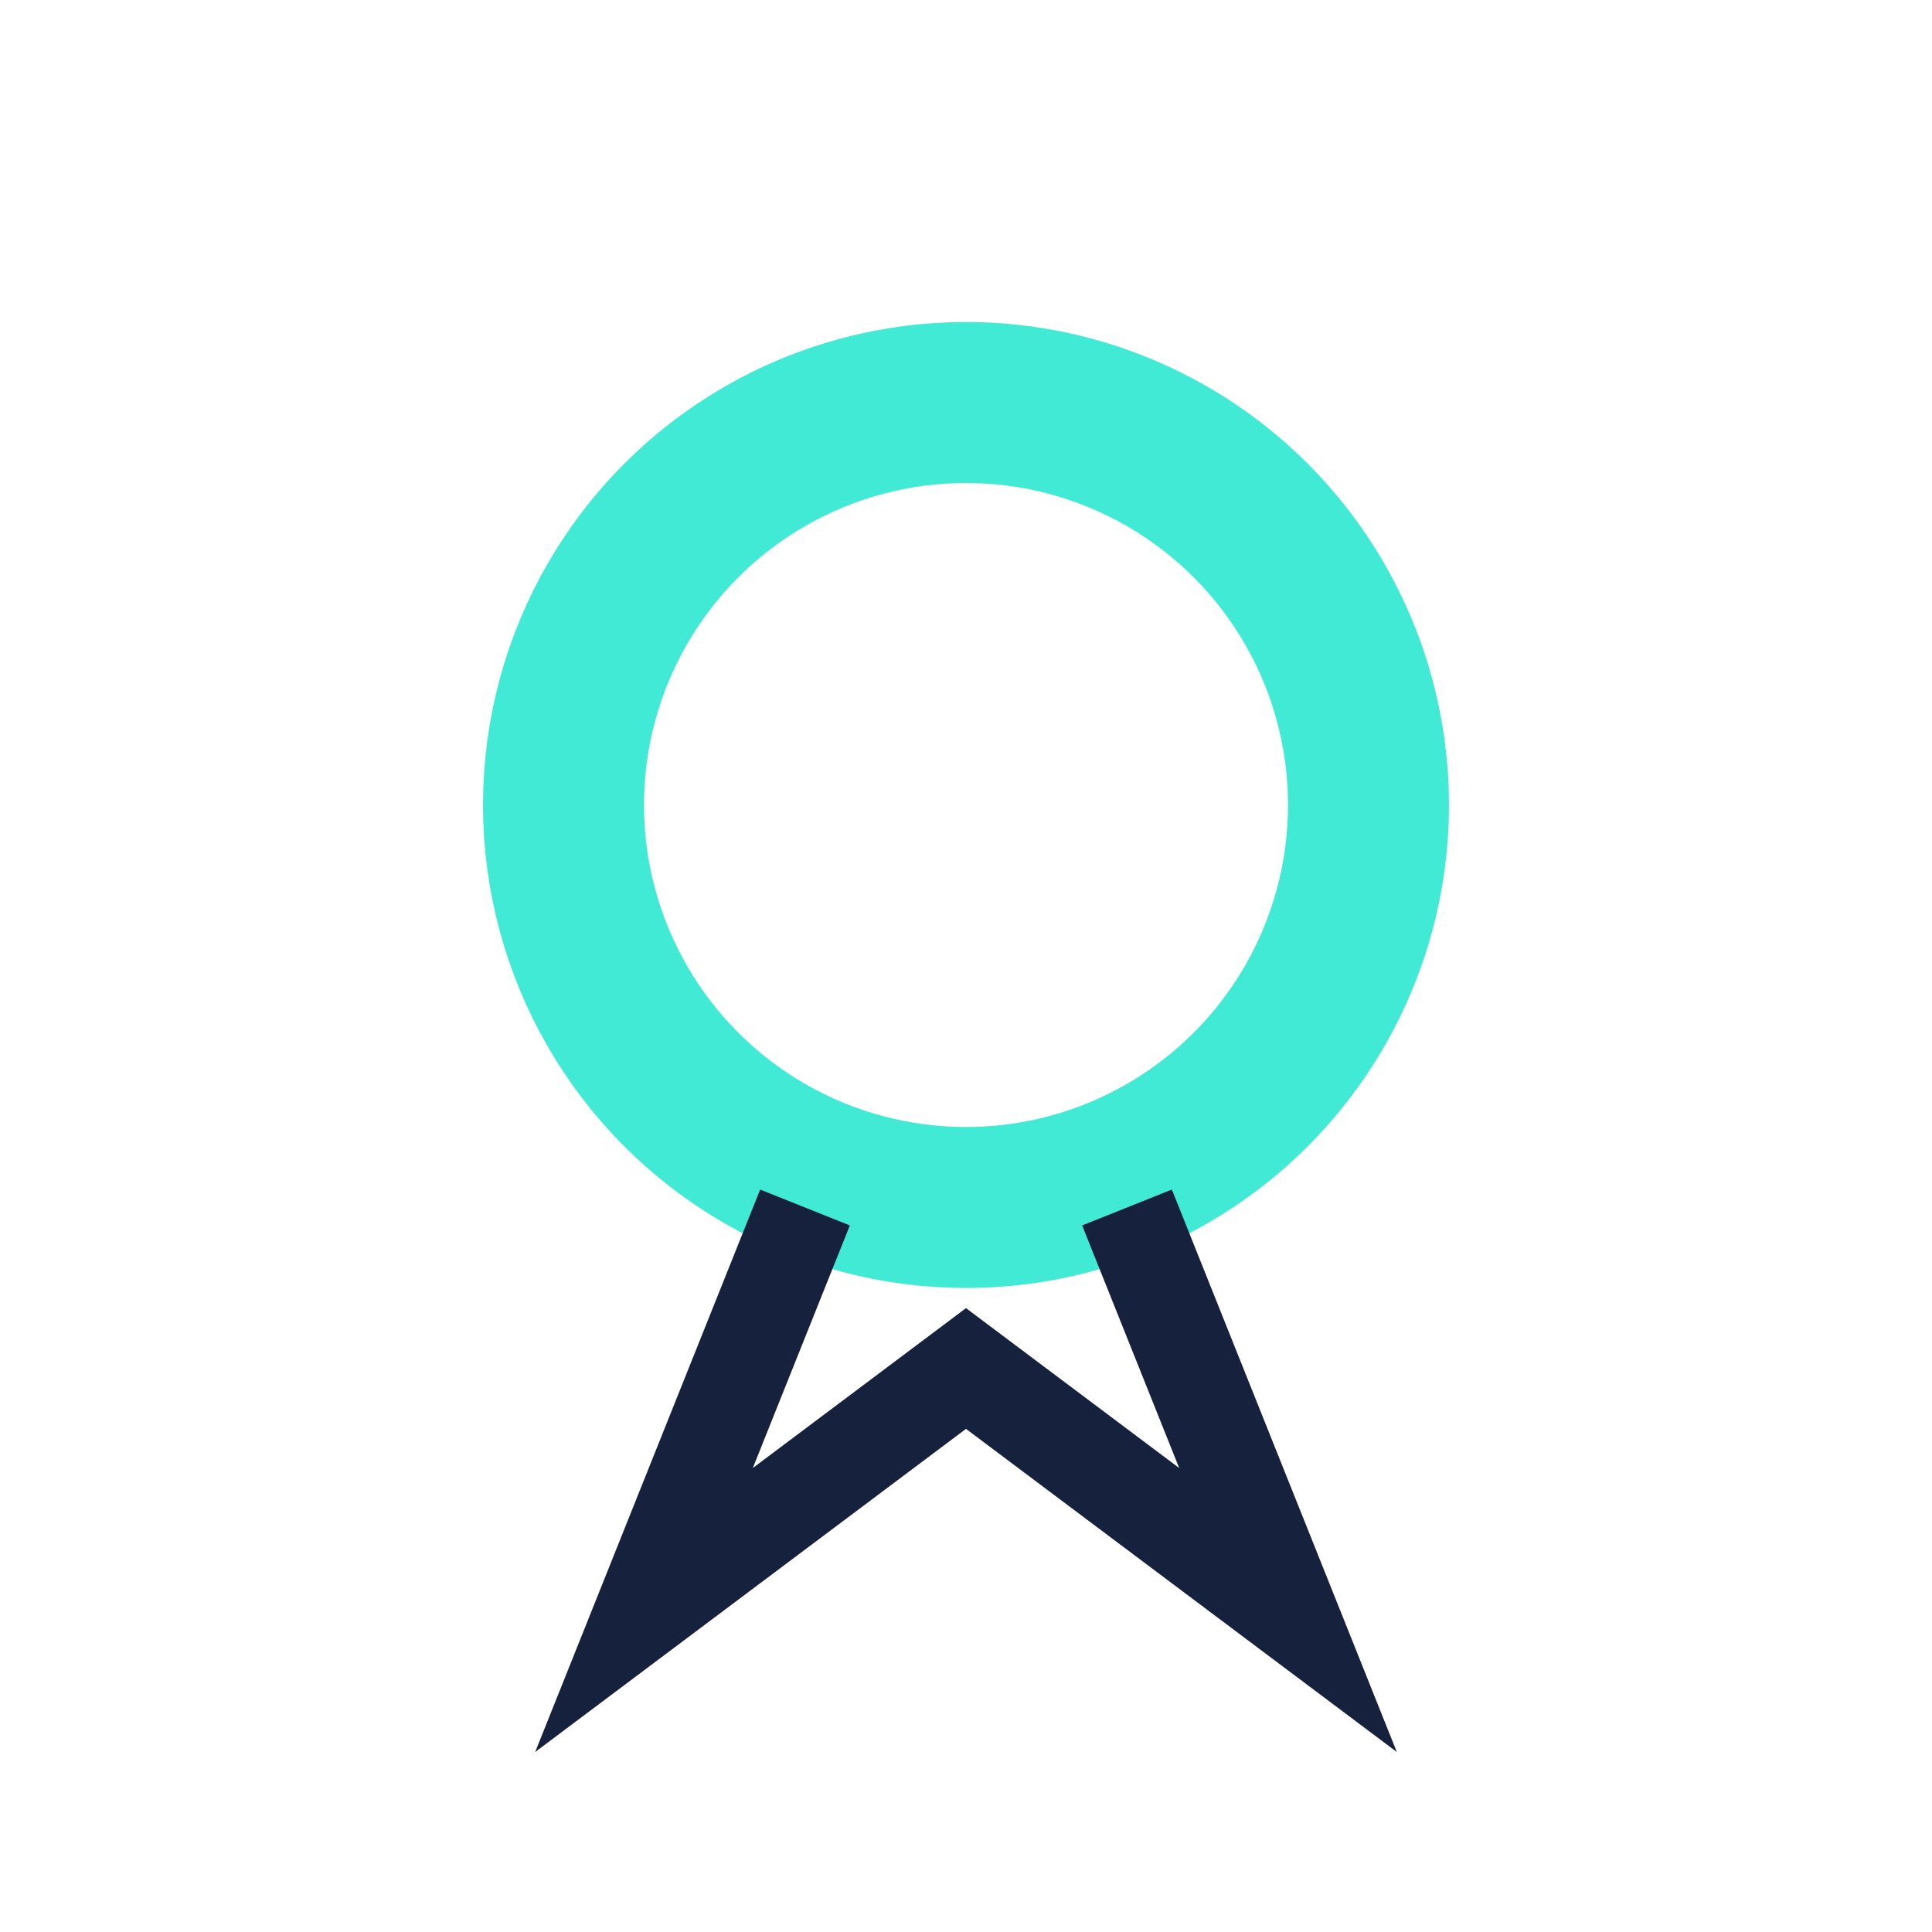 <?xml version="1.0" encoding="UTF-8"?>
<svg xmlns="http://www.w3.org/2000/svg" width="24" height="24" viewBox="0 0 24 24"><circle cx="12" cy="10" r="5" fill="none" stroke="#41EAD4" stroke-width="2"/><path d="M10 15l-2 5 4-3 4 3-2-5" fill="none" stroke="#16213E" stroke-width="1.2"/></svg>